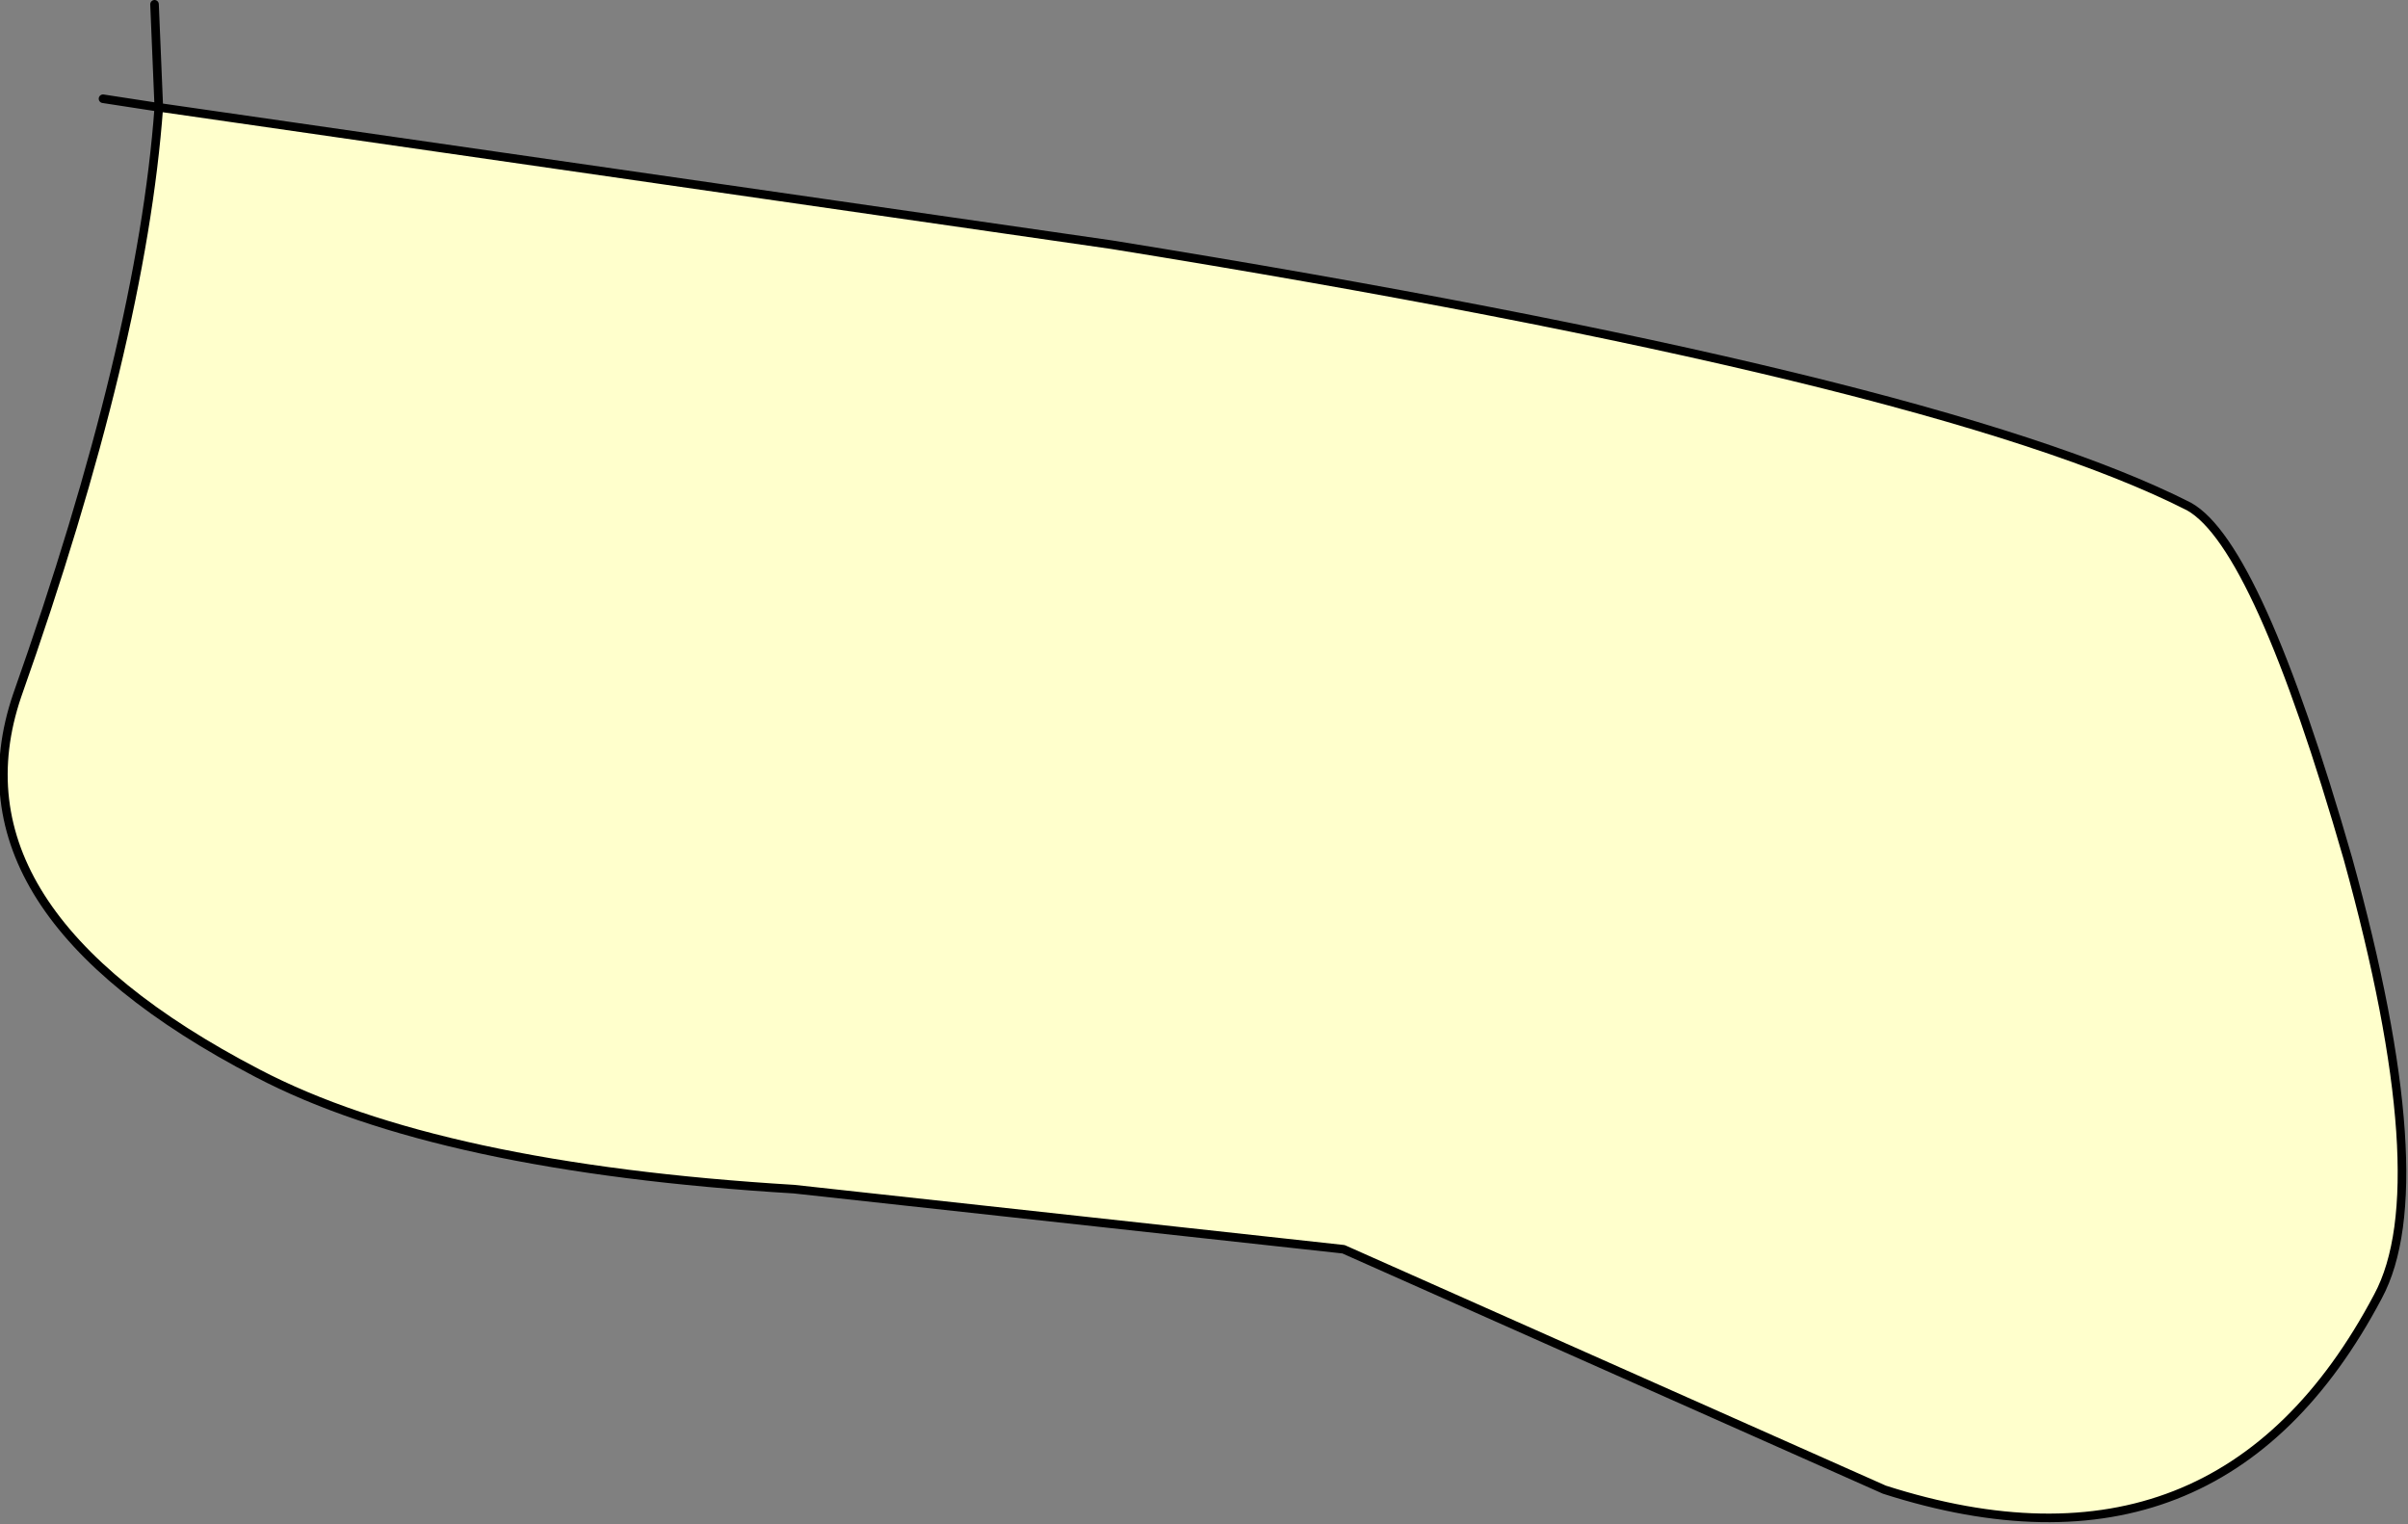 <?xml version="1.0" encoding="UTF-8" standalone="no"?>
<svg xmlns:xlink="http://www.w3.org/1999/xlink" height="17.75px" width="28.05px" xmlns="http://www.w3.org/2000/svg">
  <rect width="100%" height="100%" fill="#808080" stroke="none"/>
  <g transform="matrix(1.0, 0.0, 0.0, 1.0, -27.05, -86.75)">
    <path d="M52.55 92.65 Q53.35 93.1 54.4 96.75 55.45 100.55 54.75 101.85 52.9 105.35 49.0 104.1 L42.7 101.3 36.3 100.6 Q32.15 100.35 30.05 99.25 26.4 97.35 27.25 94.85 28.7 90.75 28.9 88.0 L40.0 89.6 Q49.6 91.15 52.55 92.65" fill="#ffffcc" fill-rule="evenodd" stroke="none"/>
    <path d="M52.55 92.65 Q49.6 91.15 40.0 89.6 L28.9 88.0 Q28.7 90.75 27.25 94.85 26.4 97.35 30.05 99.25 32.15 100.35 36.3 100.6 L42.7 101.3 49.0 104.1 Q52.9 105.35 54.75 101.85 55.45 100.55 54.4 96.75 53.35 93.1 52.55 92.65 M28.9 88.0 L28.25 87.9 M28.9 88.0 L28.85 86.8" fill="none" stroke="#000000" stroke-linecap="round" stroke-linejoin="round" stroke-width="0.1"/>
  </g>
</svg>
